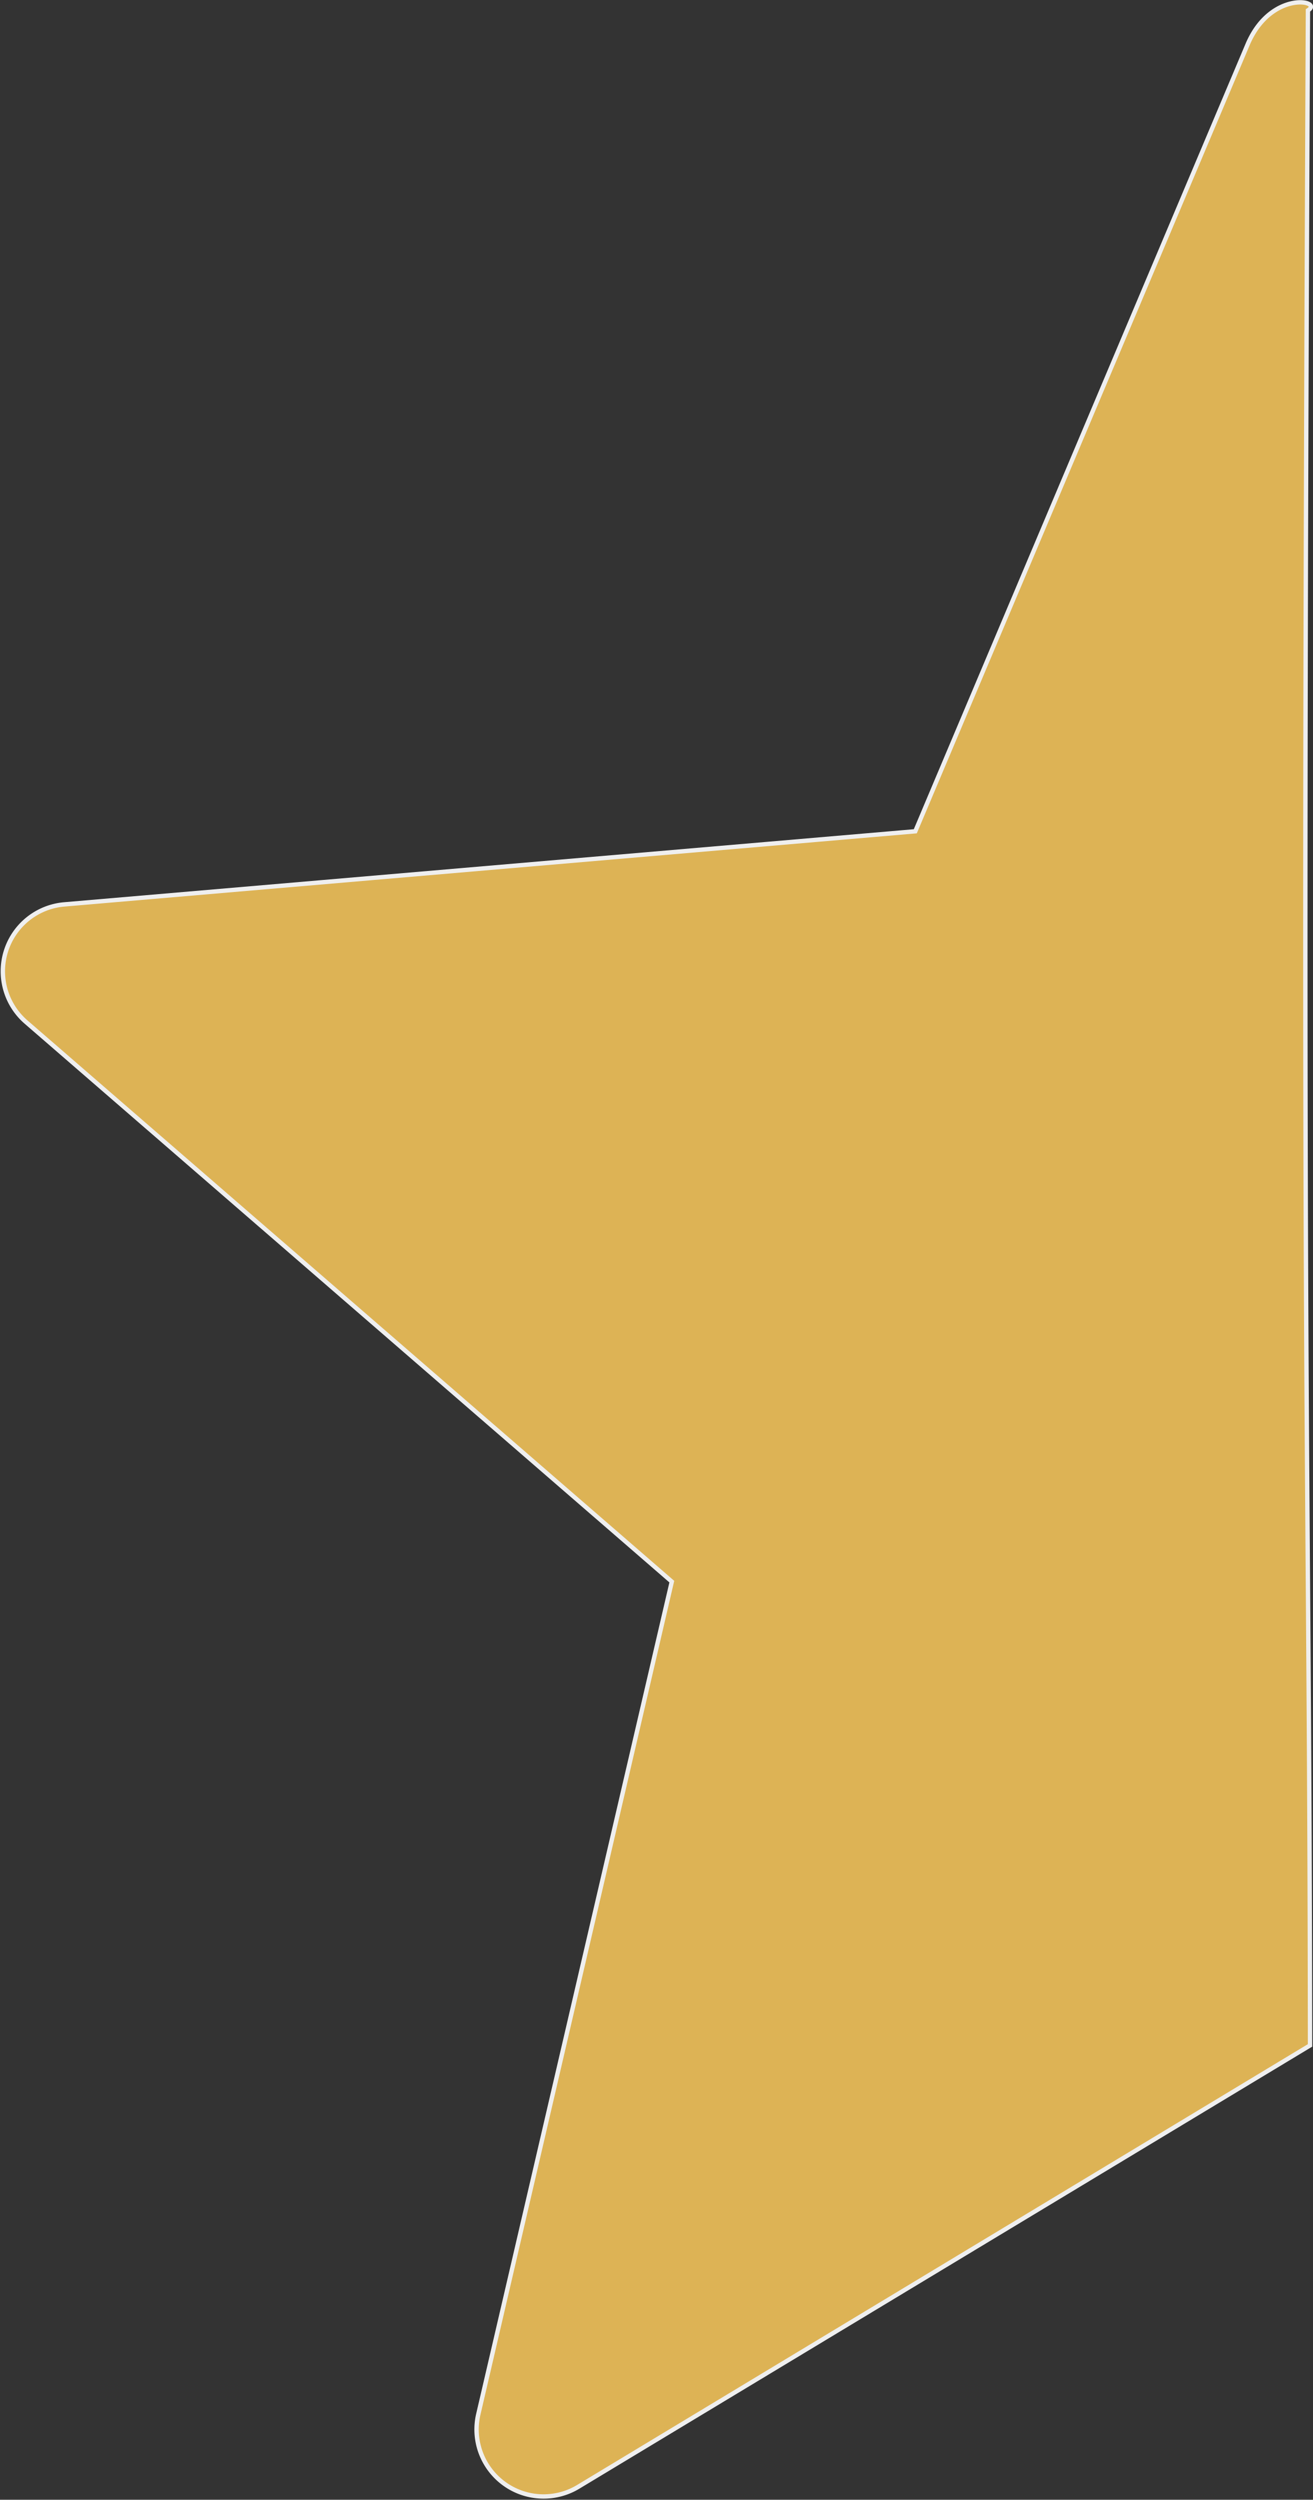 <svg xmlns="http://www.w3.org/2000/svg" width="15.045" height="28.637" viewBox="0 0 15.045 28.637"><rect x="0" y="0" width="15.045" height="28.637" fill="#333333" stroke="none"/><defs><style>.a{fill:#ddb355;stroke:#efefef;stroke-width:0.05px;}</style></defs><g transform="translate(0.032 0.026)"><path class="a" d="M24,.925l-3.81,9.019-9.755.838A.769.769,0,0,0,10,12.129l7.4,6.411-2.217,9.537a.768.768,0,0,0,1.146.832l8.384-5.056c-.007-7.114-.1-7-.024-23.313C24.872.429,24.269.3,24,.925Z" transform="translate(-9.734 -0.447)"/></g></svg>